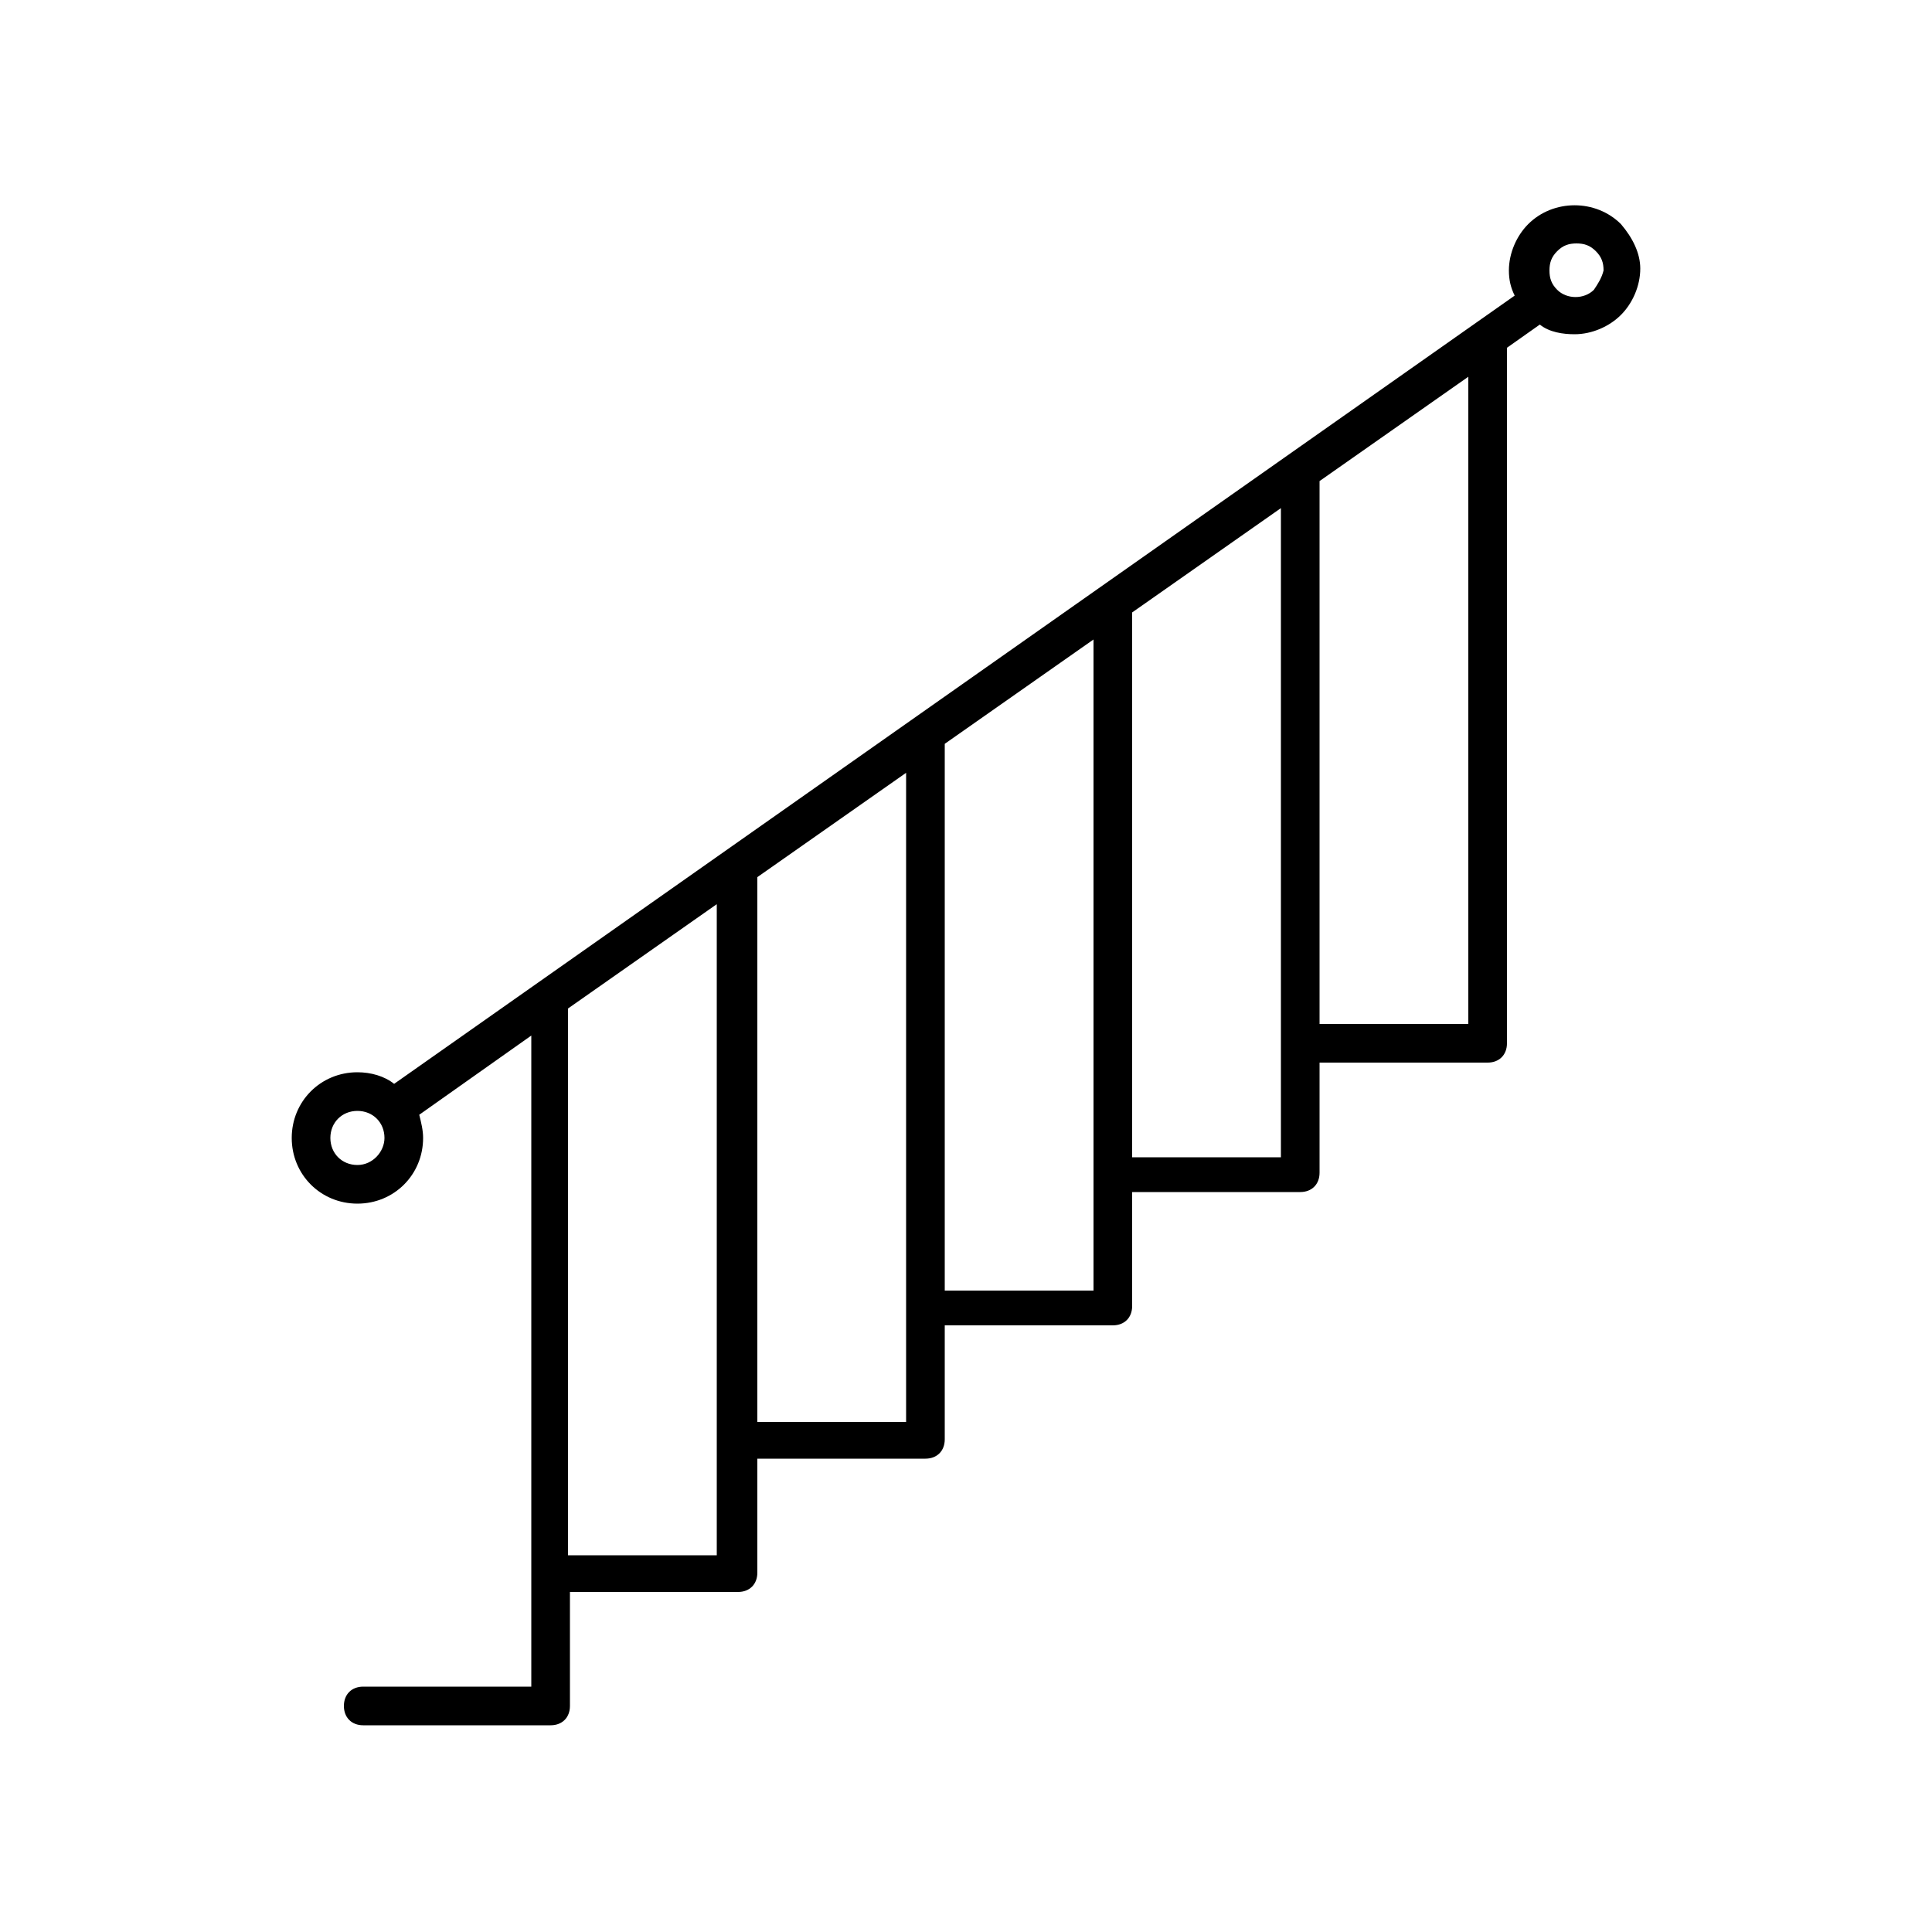 <svg xmlns="http://www.w3.org/2000/svg" viewBox="0 0 100 100"><path d="M83.9 11.6c-1.3-1.3-3.5-1.3-4.8 0-.6.6-1 1.5-1 2.4 0 .5.1.9.3 1.3l-58 40.8c-.5-.4-1.2-.6-1.9-.6-1.9 0-3.4 1.5-3.4 3.4s1.5 3.4 3.4 3.4 3.4-1.5 3.4-3.4c0-.4-.1-.8-.2-1.2l5.8-4.1v33.7h-8.7c-.6 0-1 .4-1 1s.4 1 1 1h9.7c.6 0 1-.4 1-1v-5.9h8.7c.6 0 1-.4 1-1v-5.9h8.7c.6 0 1-.4 1-1v-5.9h8.7c.6 0 1-.4 1-1v-5.9h8.7c.6 0 1-.4 1-1V55H77c.6 0 1-.4 1-1V18l1.7-1.2c.5.4 1.2.5 1.8.5.9 0 1.8-.4 2.4-1 .6-.6 1-1.5 1-2.4 0-.8-.4-1.6-1-2.3zM18.5 60.3c-.8 0-1.4-.6-1.4-1.4 0-.8.6-1.4 1.4-1.4.8 0 1.4.6 1.4 1.4 0 .7-.6 1.4-1.4 1.4zm18.6 20.2h-7.7V52.2l7.7-5.4v33.7zm9.8-6.9h-7.7V45.4l7.7-5.4v33.6zm9.7-6.8h-7.7V38.5l7.7-5.4v33.7zm9.7-6.9h-7.7V31.7l7.7-5.4v33.6zM76 53h-7.7V24.9l7.7-5.4V53zm6.5-38c-.5.5-1.4.5-1.9 0-.3-.3-.4-.6-.4-1s.1-.7.4-1c.3-.3.6-.4 1-.4s.7.1 1 .4c.3.3.4.6.4 1-.1.4-.3.7-.5 1z"/></svg>